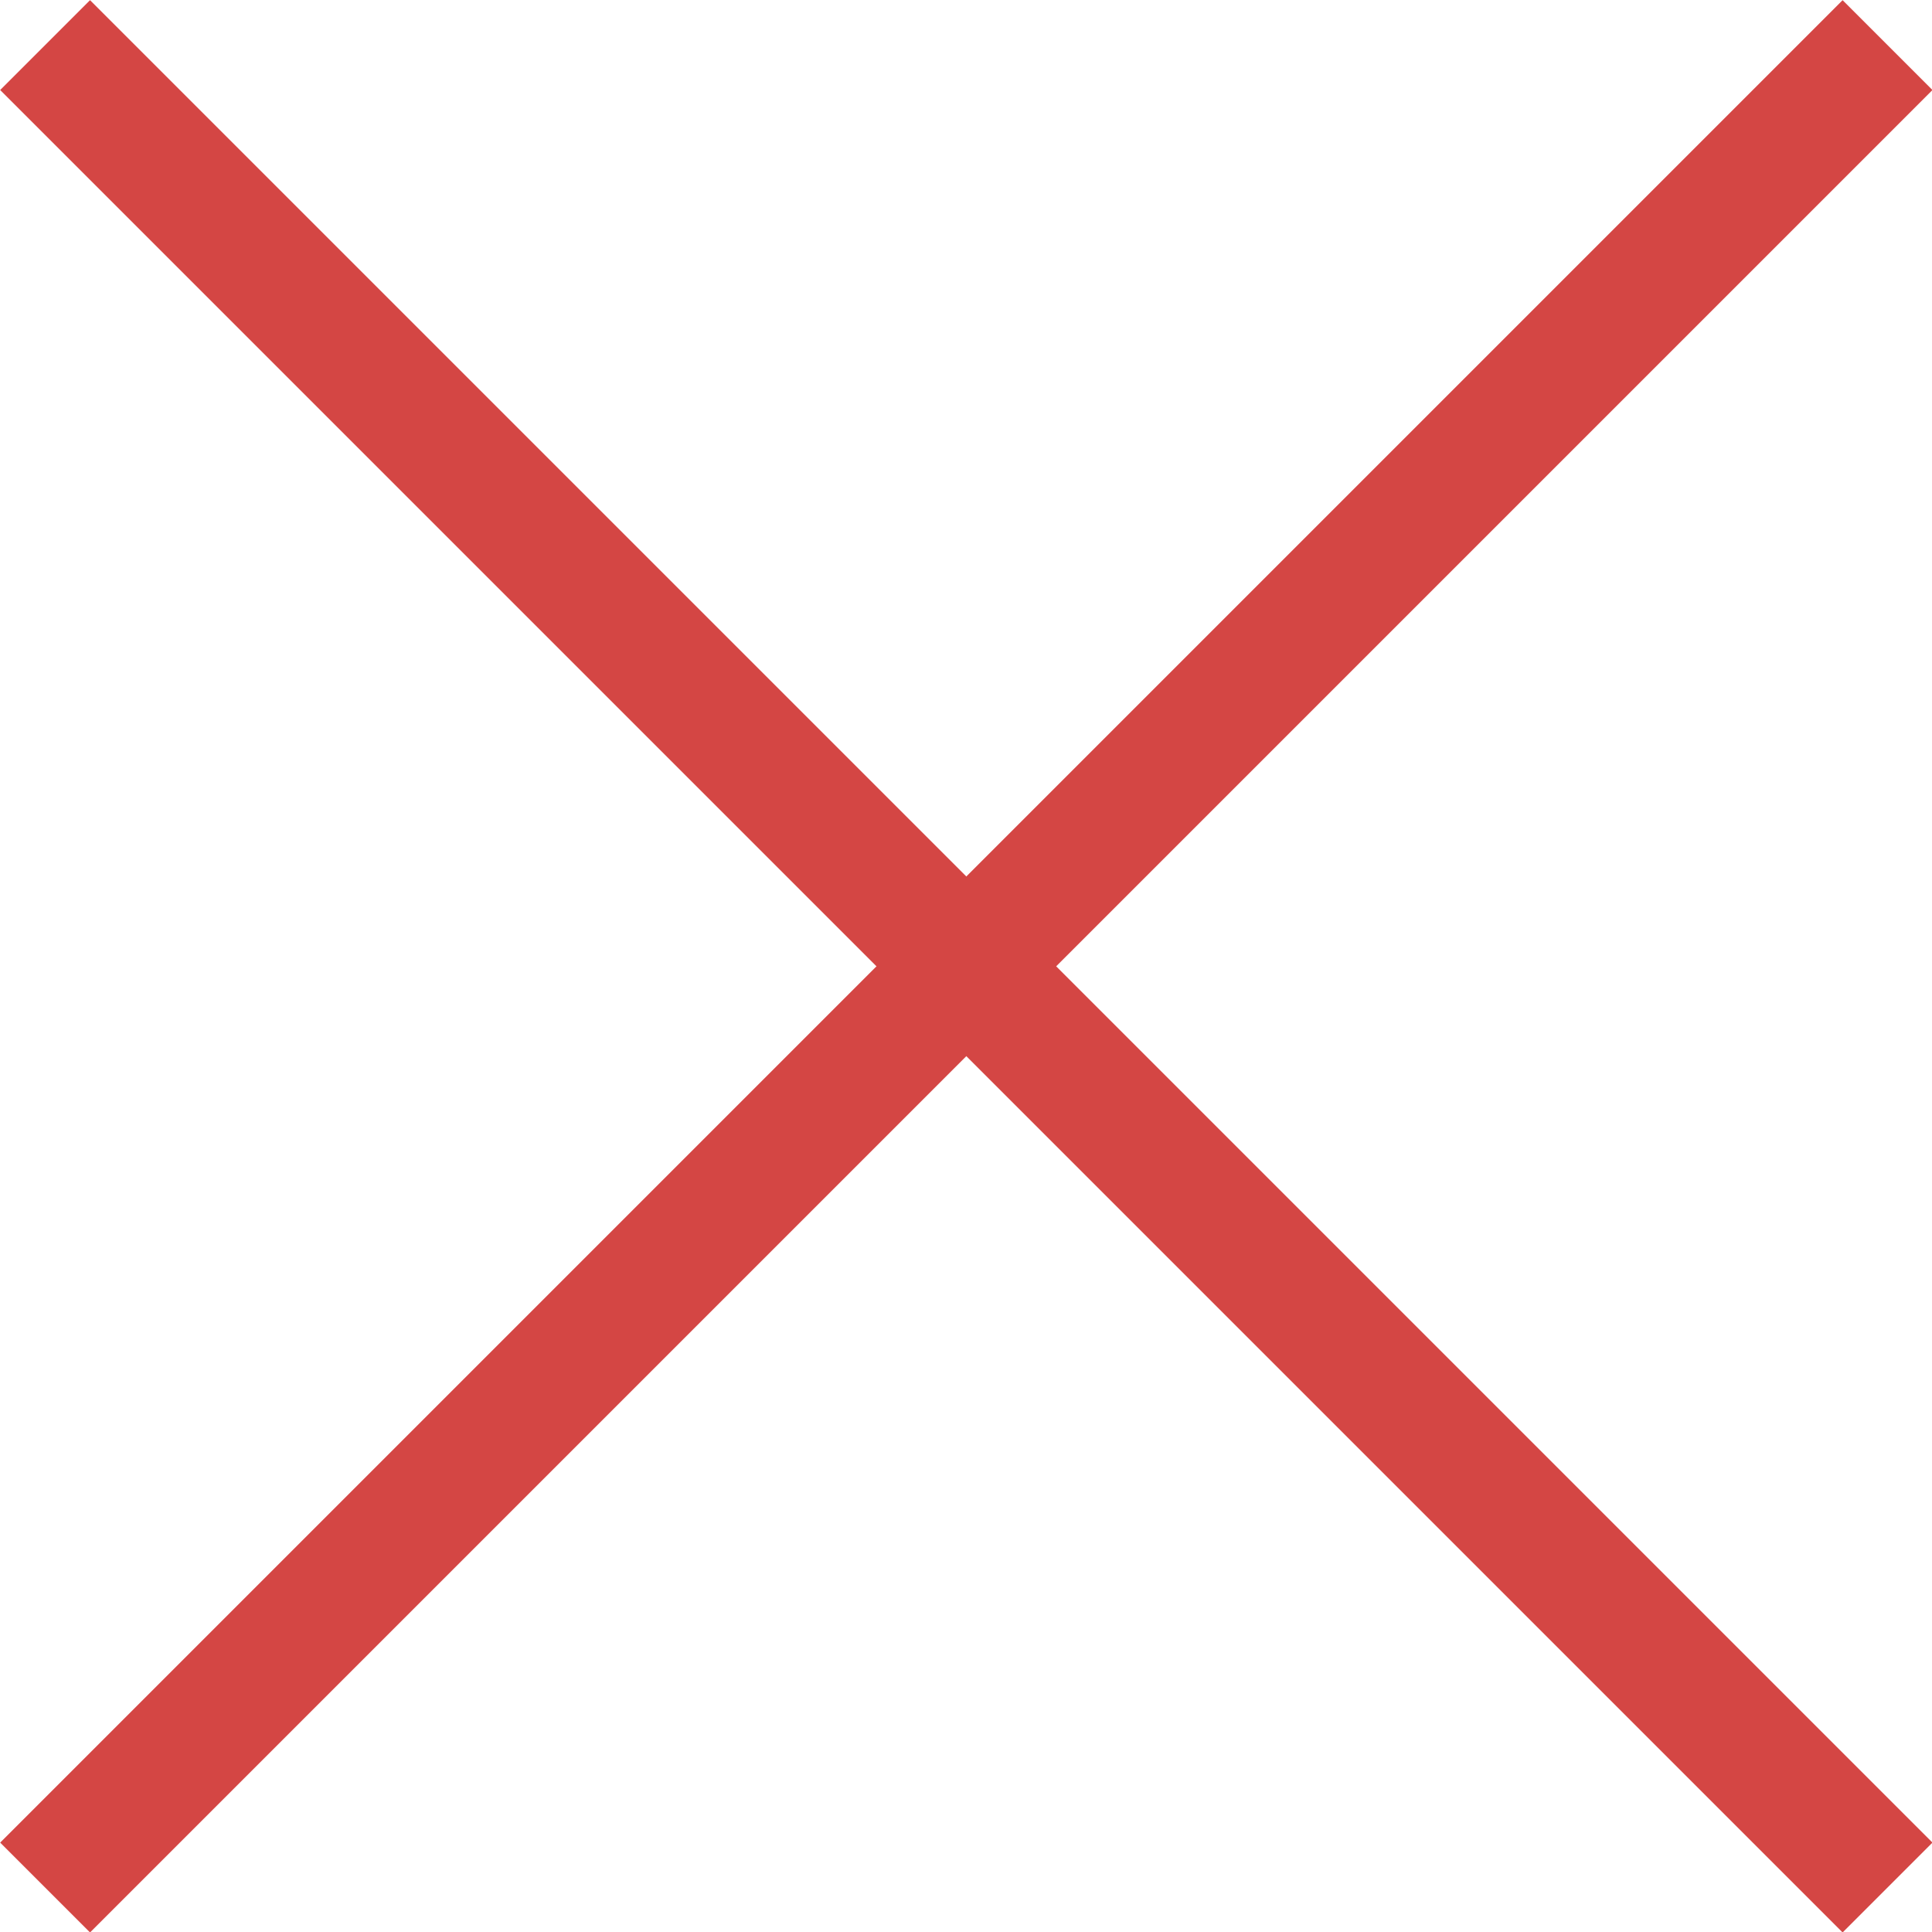 <?xml version="1.0" encoding="UTF-8"?>
<svg enable-background="new 0 0 30.41 30.41" version="1.1" viewBox="0 0 30.41 30.41" xml:space="preserve" xmlns="http://www.w3.org/2000/svg">
<style type="text/css">
	.st0{fill:none;stroke:#D44644;stroke-width:2;stroke-miterlimit:10;}
</style>
<line class="st0" x1=".71" x2="29.71" y1=".71" y2="29.71"/>
<line class="st0" x1="29.71" x2=".71" y1=".71" y2="29.71"/>
</svg>
